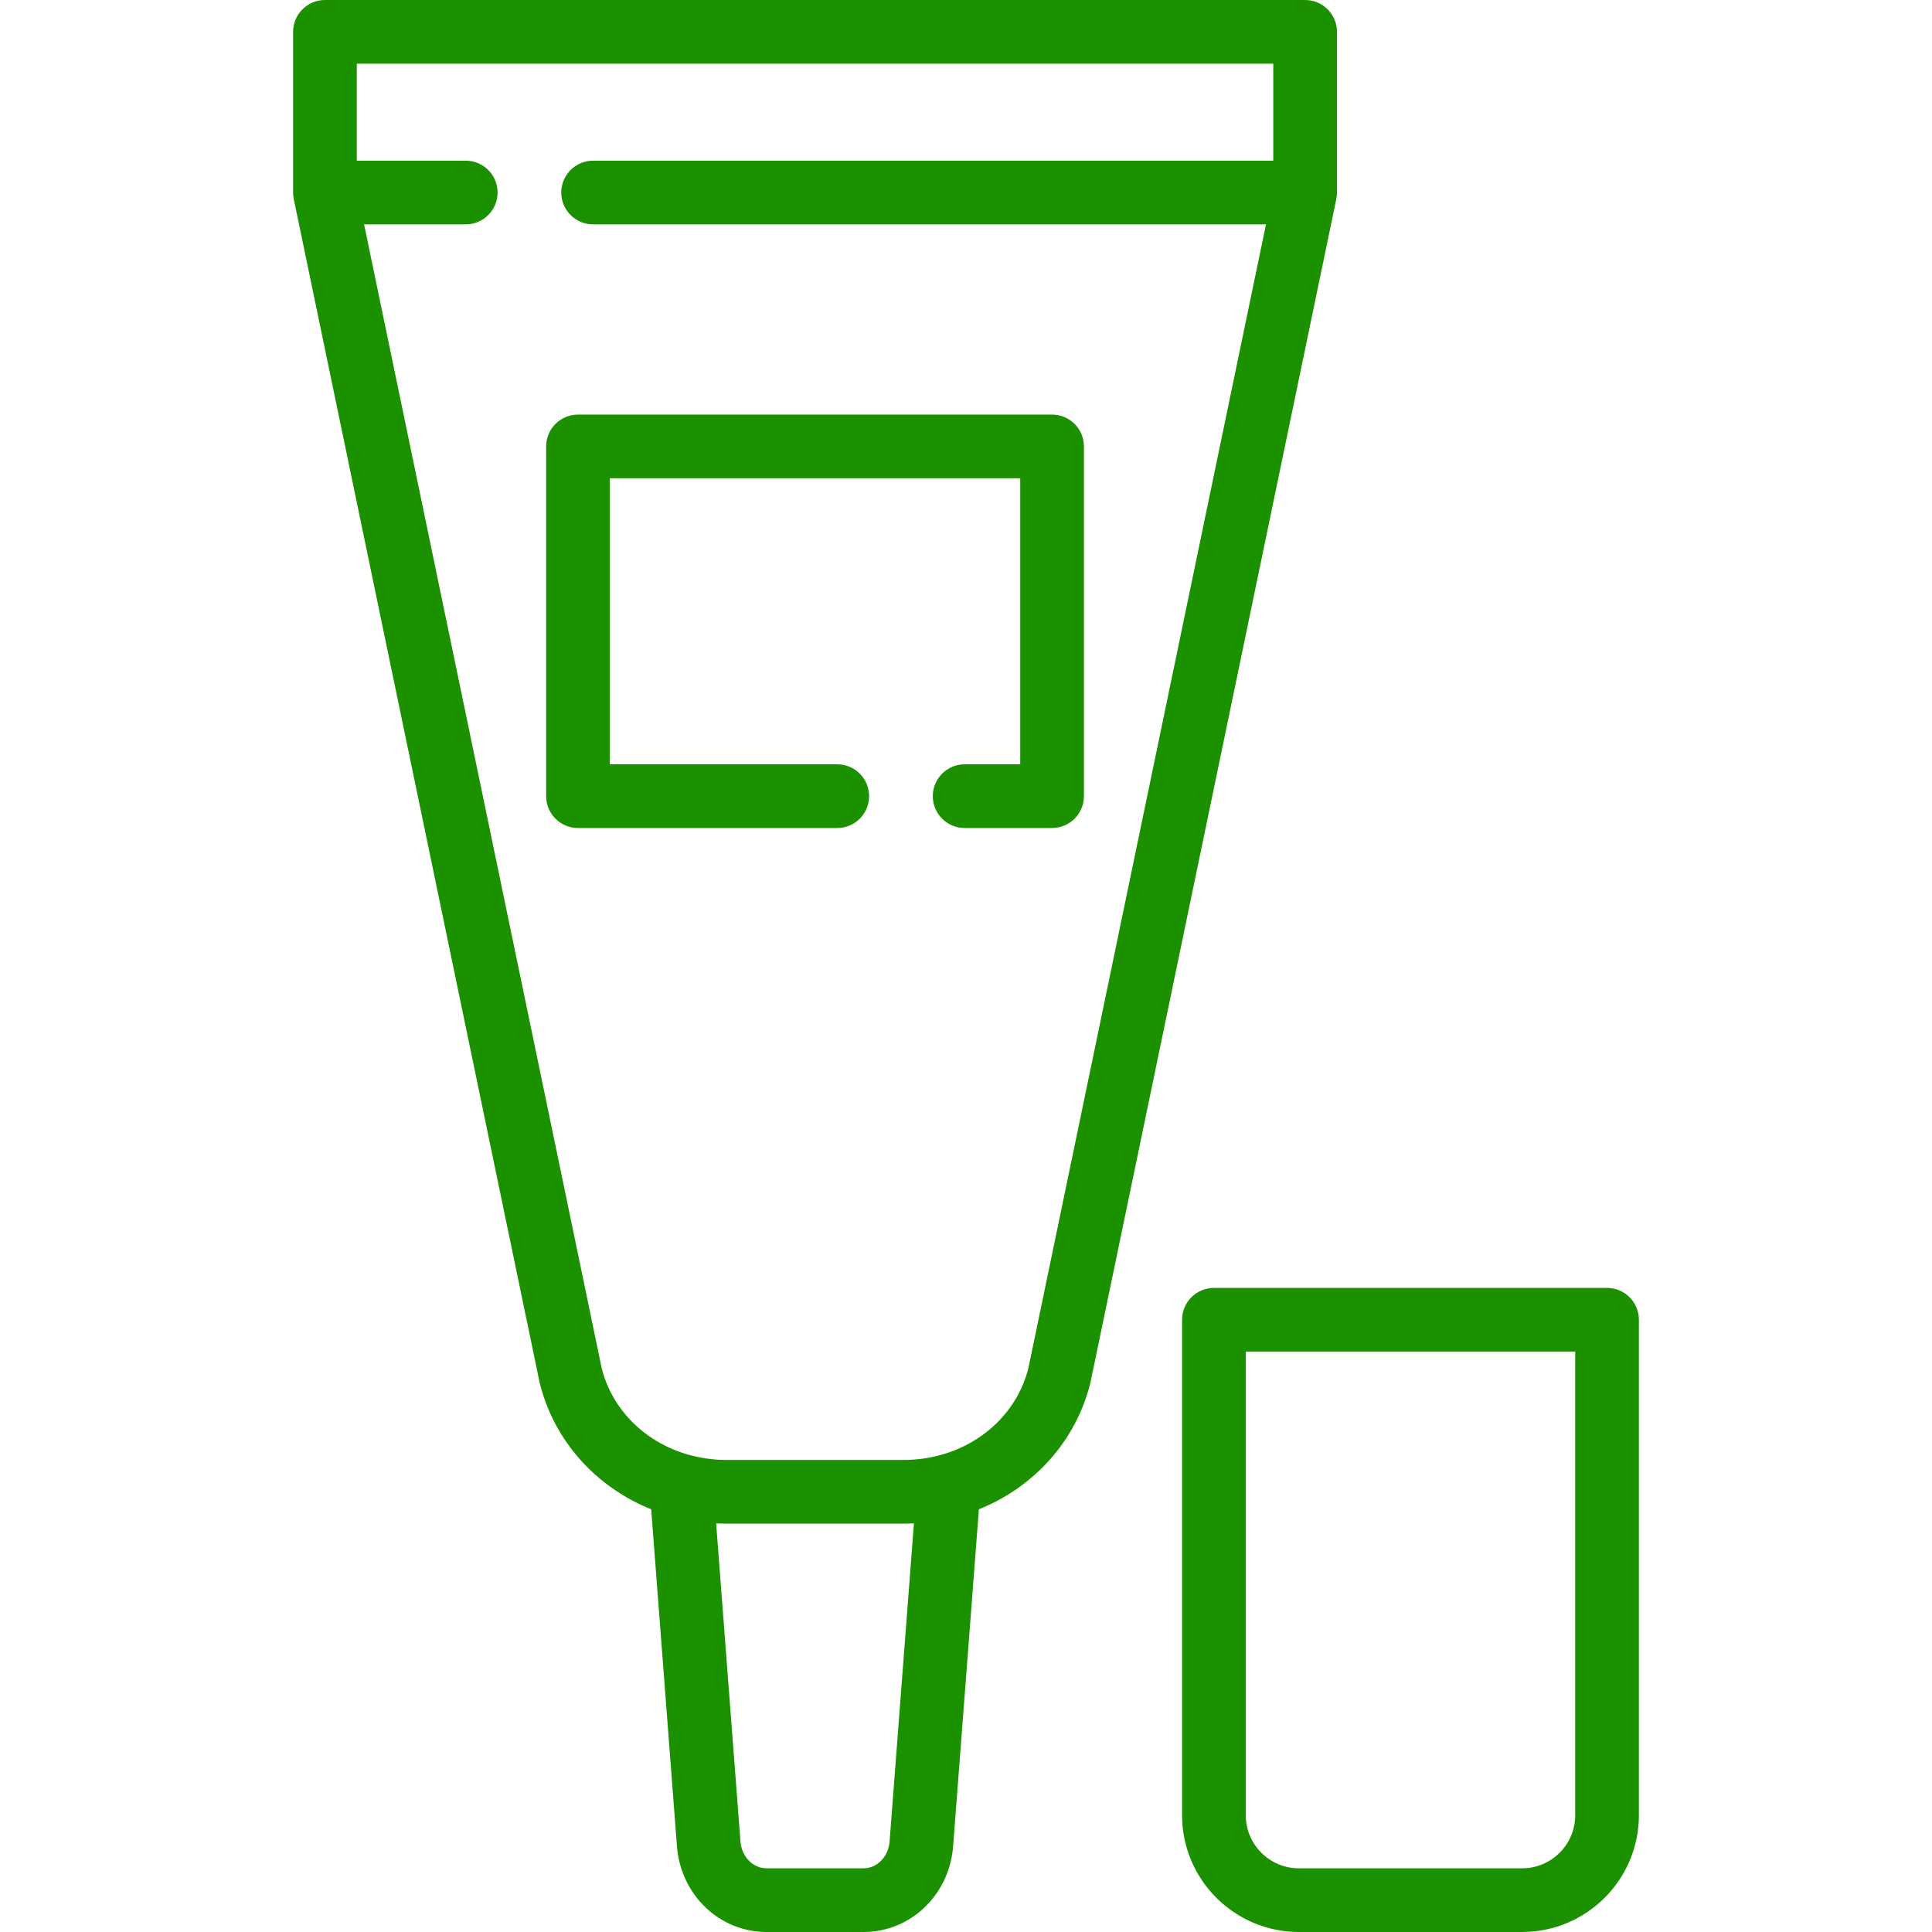 <?xml version="1.0" encoding="UTF-8"?> <svg xmlns="http://www.w3.org/2000/svg" xmlns:xlink="http://www.w3.org/1999/xlink" version="1.1" id="Layer_1" x="0px" y="0px" viewBox="0 0 512 512" style="enable-background:new 0 0 512 512;" fill="#1b9100" xml:space="preserve"> <g> <g> <path d="M345.871,0H86.115c-4.662,0-8.44,3.779-8.44,8.44v42.581c0,0.192,0.016,0.381,0.029,0.571 c0.006,0.08,0.005,0.159,0.012,0.239c0.03,0.318,0.078,0.63,0.142,0.937l65.09,313.339c0.02,0.096,0.041,0.191,0.064,0.286 c3.79,15.514,14.991,27.721,29.558,33.583l6.853,89.593c0.005,0.049,0.009,0.097,0.013,0.145 C180.631,502.418,190.818,512,203.137,512h25.715c12.317,0,22.505-9.581,23.699-22.286c0.004-0.048,0.009-0.097,0.013-0.145 l6.853-89.593c14.568-5.86,25.769-18.067,29.558-33.583c0.022-0.095,0.044-0.19,0.064-0.286l65.09-313.34 c0.063-0.307,0.11-0.62,0.141-0.937c0.008-0.08,0.007-0.159,0.011-0.239c0.013-0.189,0.029-0.378,0.029-0.571V8.44 C354.311,3.779,350.533,0,345.871,0z M235.738,488.197c-0.398,3.952-3.35,6.924-6.888,6.924h-25.715 c-3.539,0-6.491-2.972-6.888-6.924l-6.462-84.48c0.039,0.002,0.078,0.001,0.117,0.003c0.811,0.036,1.626,0.06,2.446,0.06h47.287 c0.82,0,1.635-0.023,2.446-0.06c0.041-0.002,0.08-0.001,0.118-0.003L235.738,488.197z M337.432,42.582H157.181 c-4.662,0-8.44,3.779-8.44,8.44s3.778,8.44,8.44,8.44h178.319l-62.956,303.06c-2.824,11.345-11.859,19.956-23.324,23.082 c-0.011,0.003-0.023,0.003-0.033,0.007c-0.697,0.191-1.4,0.354-2.105,0.504c-0.185,0.038-0.369,0.075-0.555,0.111 c-0.581,0.114-1.165,0.213-1.751,0.297c-0.402,0.056-0.807,0.101-1.212,0.144c-0.426,0.047-0.853,0.098-1.282,0.129 c-0.874,0.063-1.755,0.105-2.646,0.105H192.35c-0.891,0-1.771-0.042-2.646-0.105c-0.429-0.031-0.855-0.083-1.282-0.129 c-0.406-0.044-0.811-0.088-1.212-0.144c-0.586-0.084-1.169-0.183-1.751-0.297c-0.186-0.036-0.37-0.073-0.555-0.111 c-0.706-0.15-1.409-0.313-2.105-0.504c-0.011-0.003-0.023-0.004-0.033-0.007c-11.464-3.127-20.498-11.738-23.324-23.082 L96.488,59.461h26.935c4.662,0,8.44-3.779,8.44-8.44s-3.778-8.44-8.44-8.44H94.555V16.879h242.877V42.582z"></path> </g> </g> <g> <g> <path d="M278.813,109.871H153.174c-4.661,0-8.44,3.779-8.44,8.44v92.679c0,4.661,3.778,8.44,8.44,8.44h68.709 c4.662,0,8.44-3.779,8.44-8.44s-3.778-8.44-8.44-8.44h-60.27v-75.8h108.76v75.8H255.64c-4.662,0-8.44,3.779-8.44,8.44 s3.778,8.44,8.44,8.44h23.173c4.662,0,8.44-3.779,8.44-8.44V118.31C287.252,113.649,283.475,109.871,278.813,109.871z"></path> </g> </g> <g> <g> <path d="M425.885,341.307h-104.18c-4.662,0-8.44,3.779-8.44,8.44v131.308c0,17.064,13.883,30.945,30.945,30.945h59.169 c17.063,0,30.945-13.881,30.945-30.945V349.747C434.324,345.086,430.546,341.307,425.885,341.307z M417.445,481.055 c0,7.756-6.309,14.066-14.066,14.066H344.21c-7.757,0-14.066-6.309-14.066-14.066V358.186h87.301V481.055z"></path> </g> </g> <g> </g> <g> </g> <g> </g> <g> </g> <g> </g> <g> </g> <g> </g> <g> </g> <g> </g> <g> </g> <g> </g> <g> </g> <g> </g> <g> </g> <g> </g> </svg> 